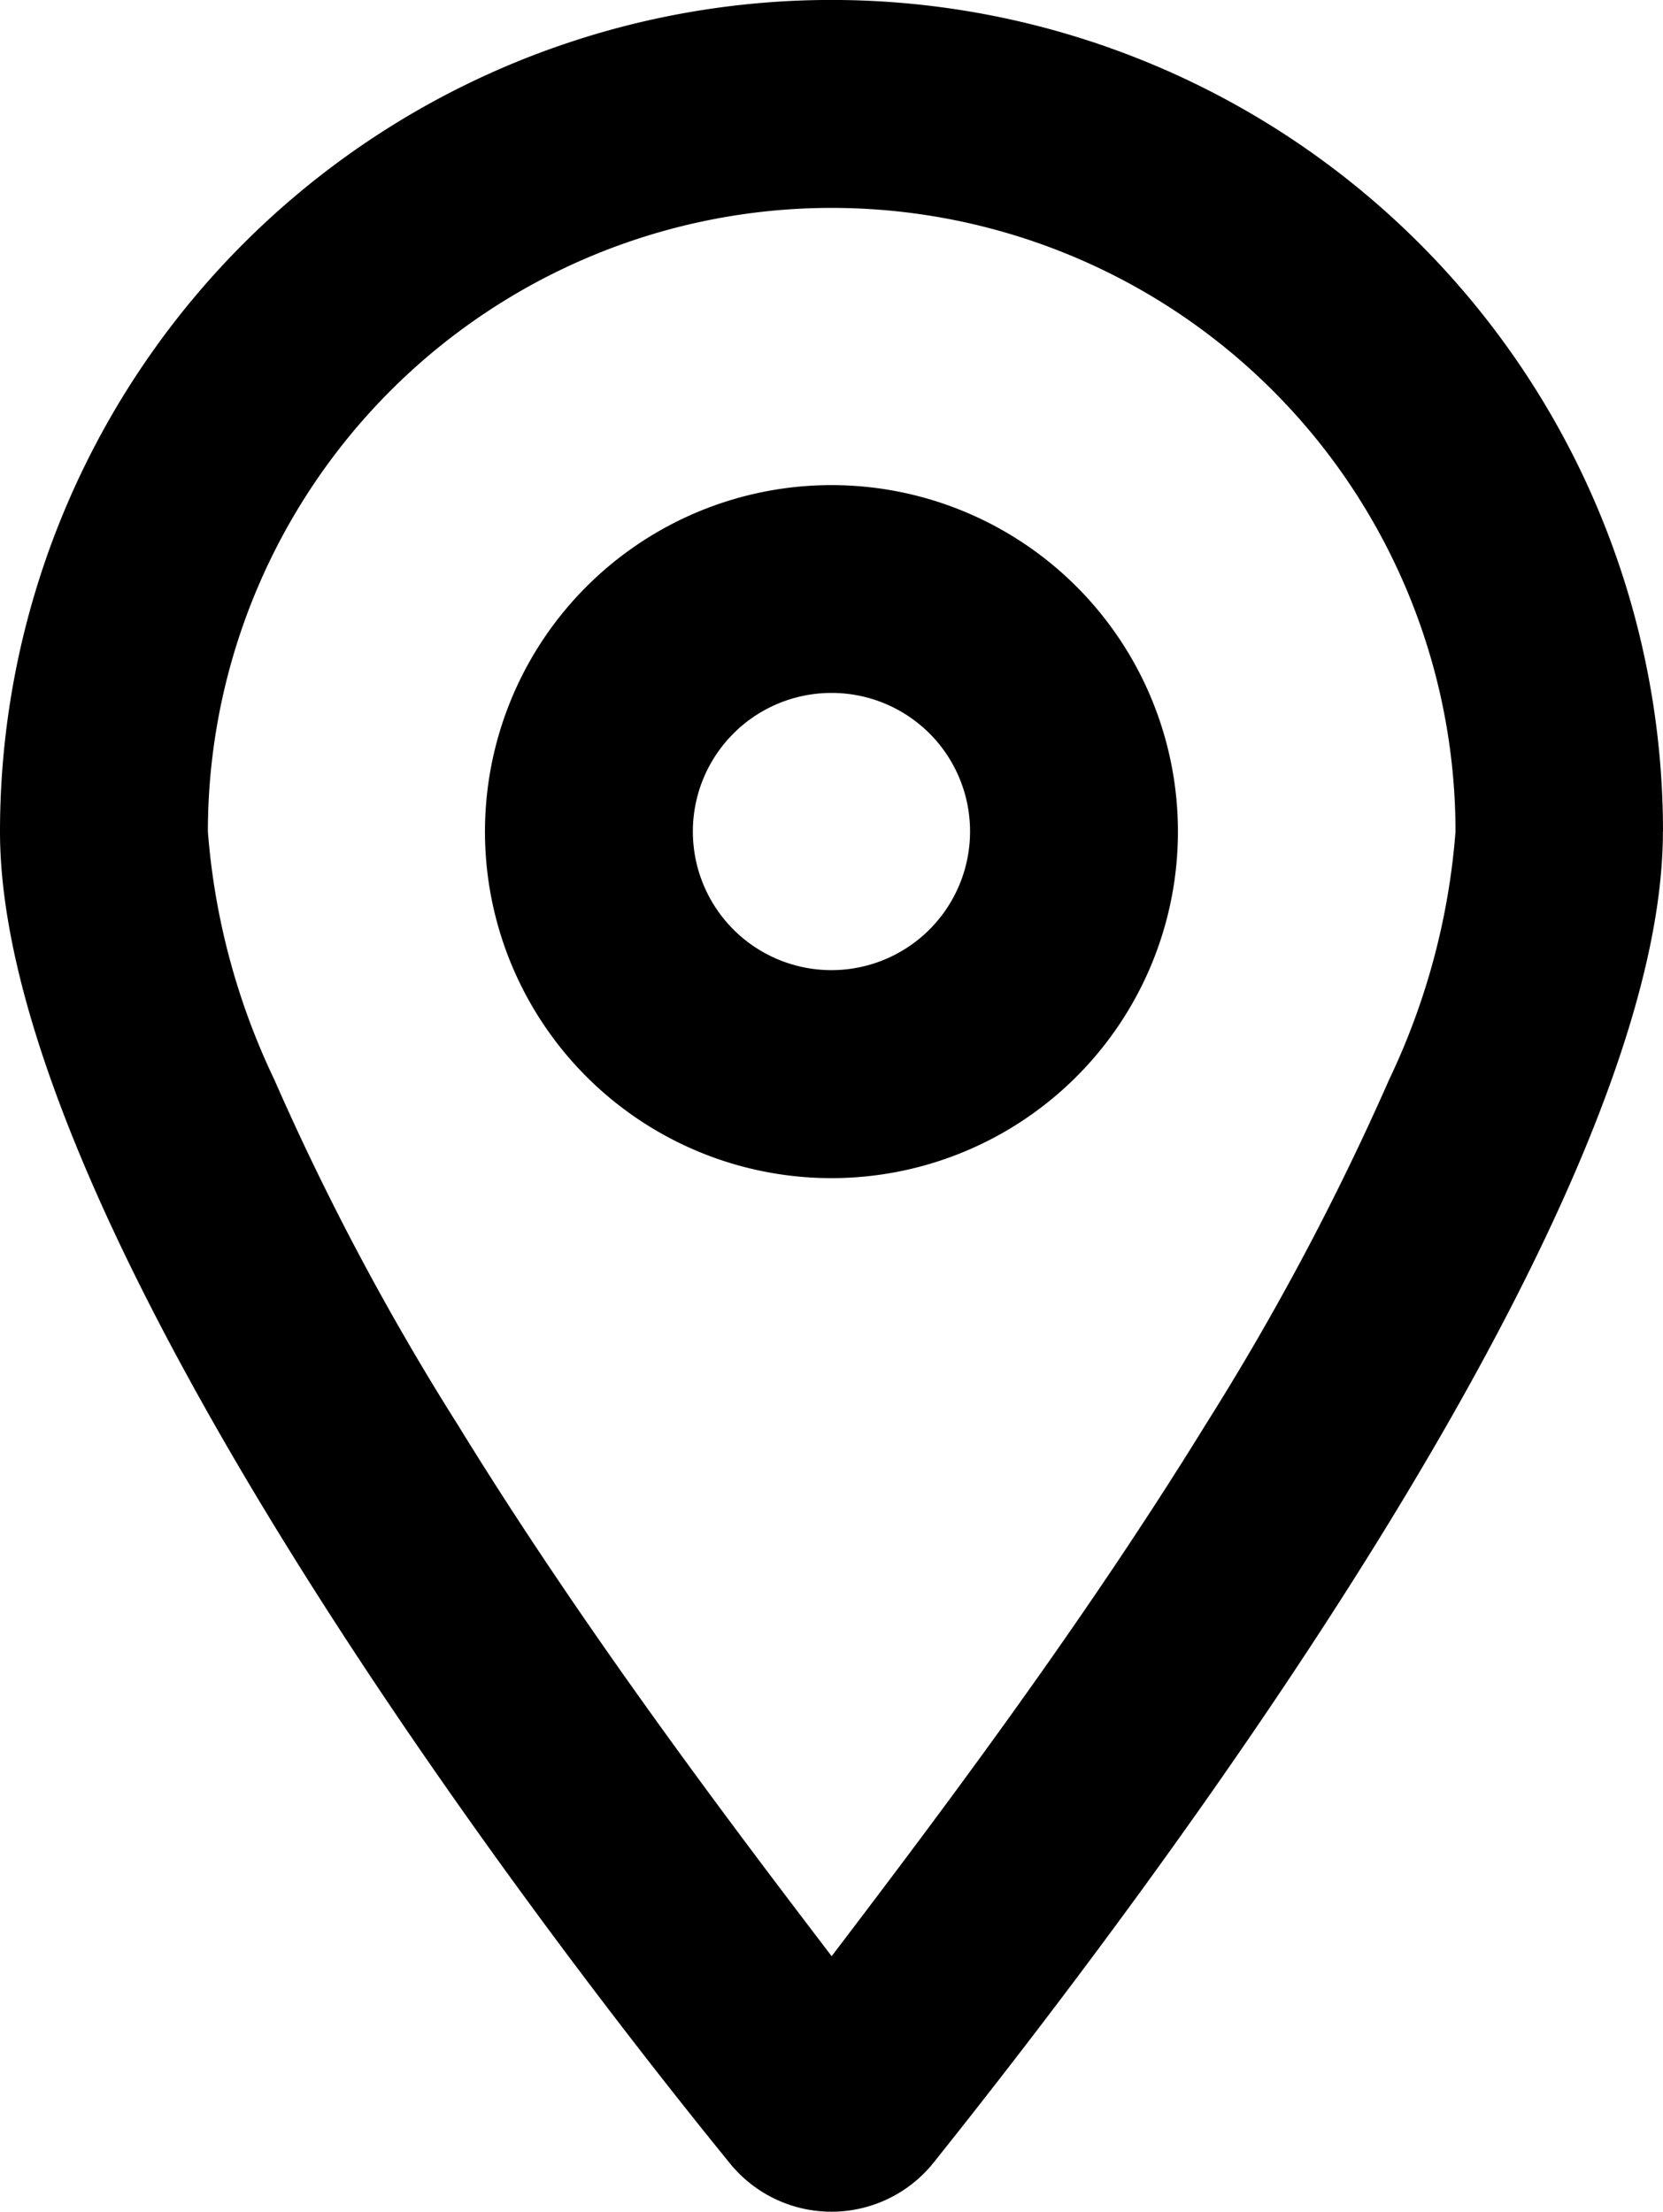 <svg xmlns="http://www.w3.org/2000/svg" width="16.919" height="22.5" viewBox="0 0 16.919 22.5">
  <path id="location-dot" d="M11.984,8.459A3.525,3.525,0,1,1,8.459,4.935,3.524,3.524,0,0,1,11.984,8.459ZM8.459,7.049a1.41,1.41,0,1,0,1.41,1.41A1.408,1.408,0,0,0,8.459,7.049Zm8.459,1.41c0,3.851-5.155,10.706-7.415,13.535a1.331,1.331,0,0,1-2.088,0C5.115,19.166,0,12.31,0,8.459a8.459,8.459,0,0,1,16.919,0ZM8.459,2.115A6.346,6.346,0,0,0,2.115,8.459a7.1,7.1,0,0,0,.674,2.52A26.6,26.6,0,0,0,4.661,14.5c1.251,2.036,2.705,3.965,3.8,5.4,1.093-1.436,2.547-3.366,3.8-5.4a26.917,26.917,0,0,0,1.873-3.52,7.111,7.111,0,0,0,.674-2.52A6.346,6.346,0,0,0,8.459,2.115Z"/>
</svg>
